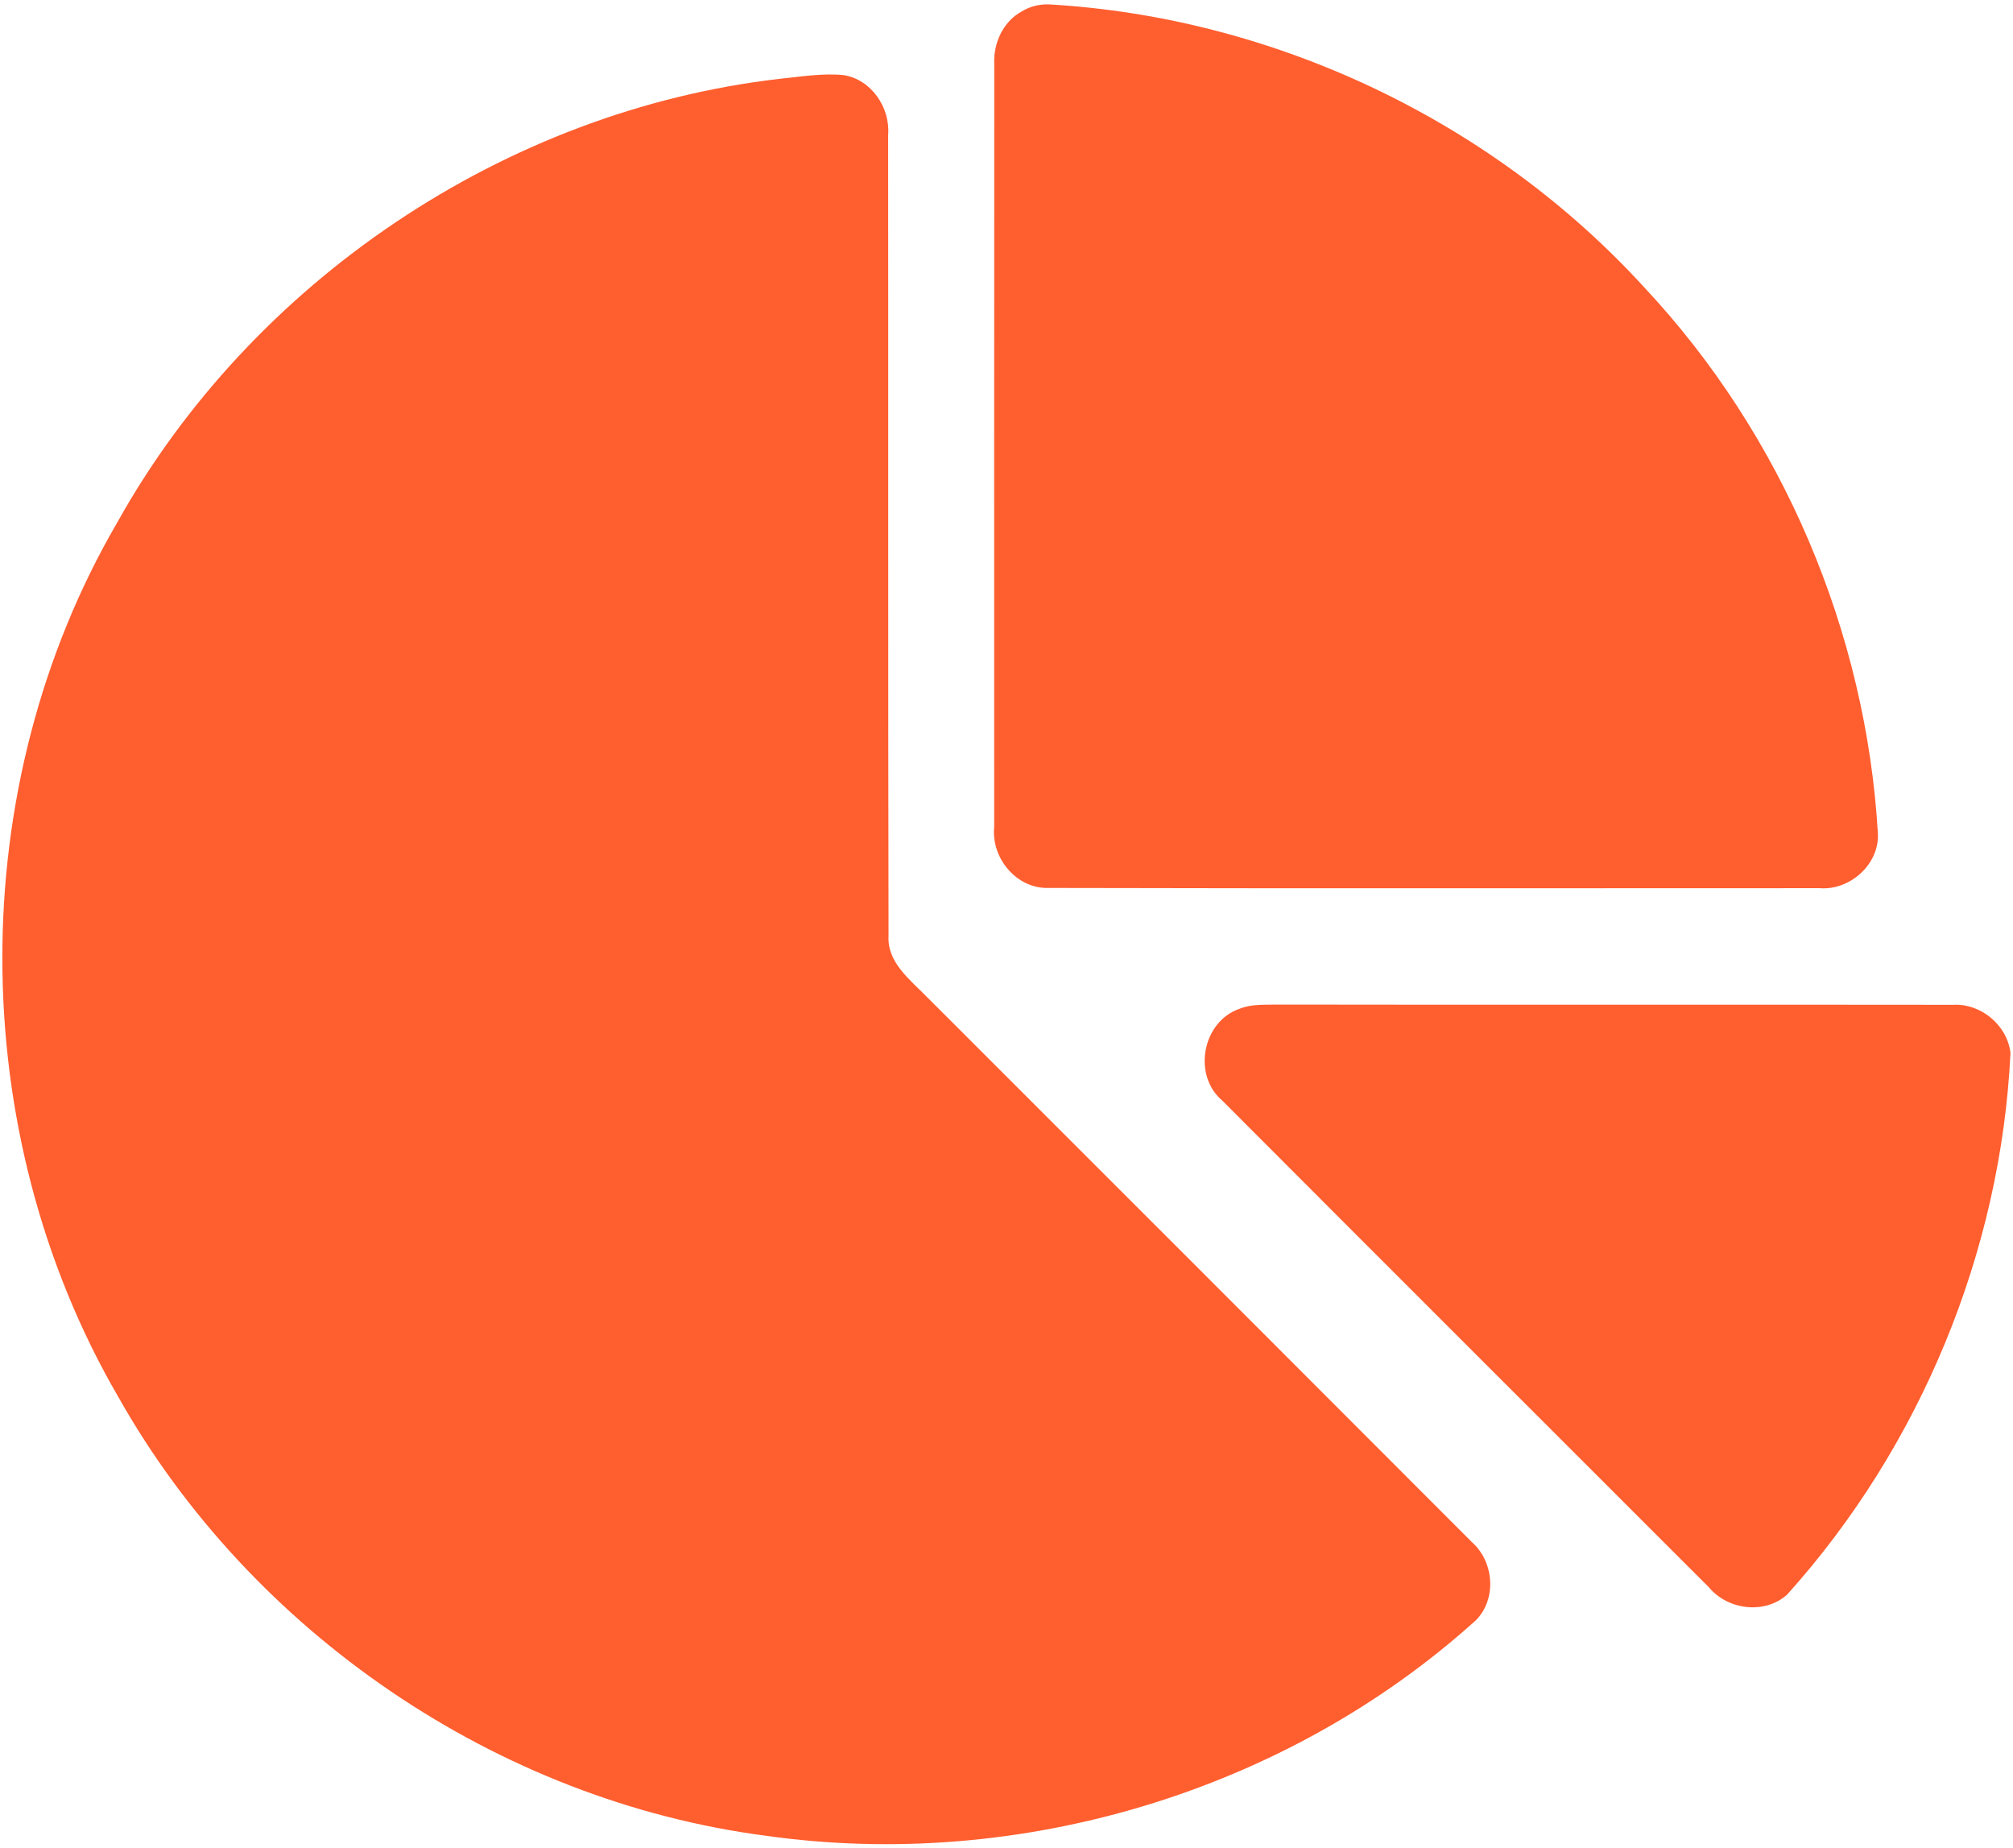 <?xml version="1.0" encoding="UTF-8"?> <svg xmlns="http://www.w3.org/2000/svg" width="342" height="314" viewBox="0 0 342 314" fill="none"><path d="M173.533 1.973C174.973 1.093 176.533 0.693 178.24 0.747C216.44 2.947 253.507 20.52 279.32 48.787C302.84 73.88 317.067 107.387 319.053 141.707C319.24 146.893 314.267 151.293 309.173 150.893C265.507 150.893 221.84 150.96 178.173 150.853C172.733 151.04 168.373 145.787 168.907 140.507C168.907 97.293 168.893 54.093 168.92 10.88C168.747 7.373 170.387 3.72 173.533 1.973Z" fill="#FF5E2F"></path><path d="M132.373 13.4C136 13.04 139.666 12.4 143.333 12.76C148.04 13.507 151.266 18.28 150.893 22.92C150.933 68.293 150.866 113.653 150.96 159.027C150.72 163.493 154.573 166.4 157.386 169.28C188.293 200.173 219.213 231.08 250.093 262.013C253.84 265.333 254.333 271.693 250.72 275.293C218.466 304.4 173.133 317.96 130.16 311.88C84.493 305.933 42.653 277.36 20.08 237.293C-6.027 192.347 -6.254 133.627 19.96 88.693C42.813 47.787 85.773 18.813 132.373 13.4Z" fill="#FF5E2F"></path><path d="M210.613 171.373C212.613 170.56 214.827 170.72 216.973 170.667C255.253 170.733 293.533 170.653 331.813 170.707C336.547 170.44 341.053 174.173 341.573 178.92C339.92 212.707 326.253 245.747 303.627 270.907C299.813 274.32 293.547 273.52 290.347 269.68C262.787 242.107 235.187 214.573 207.653 186.973C202.547 182.64 204.293 173.52 210.613 171.373Z" fill="#FF5E2F"></path></svg> 